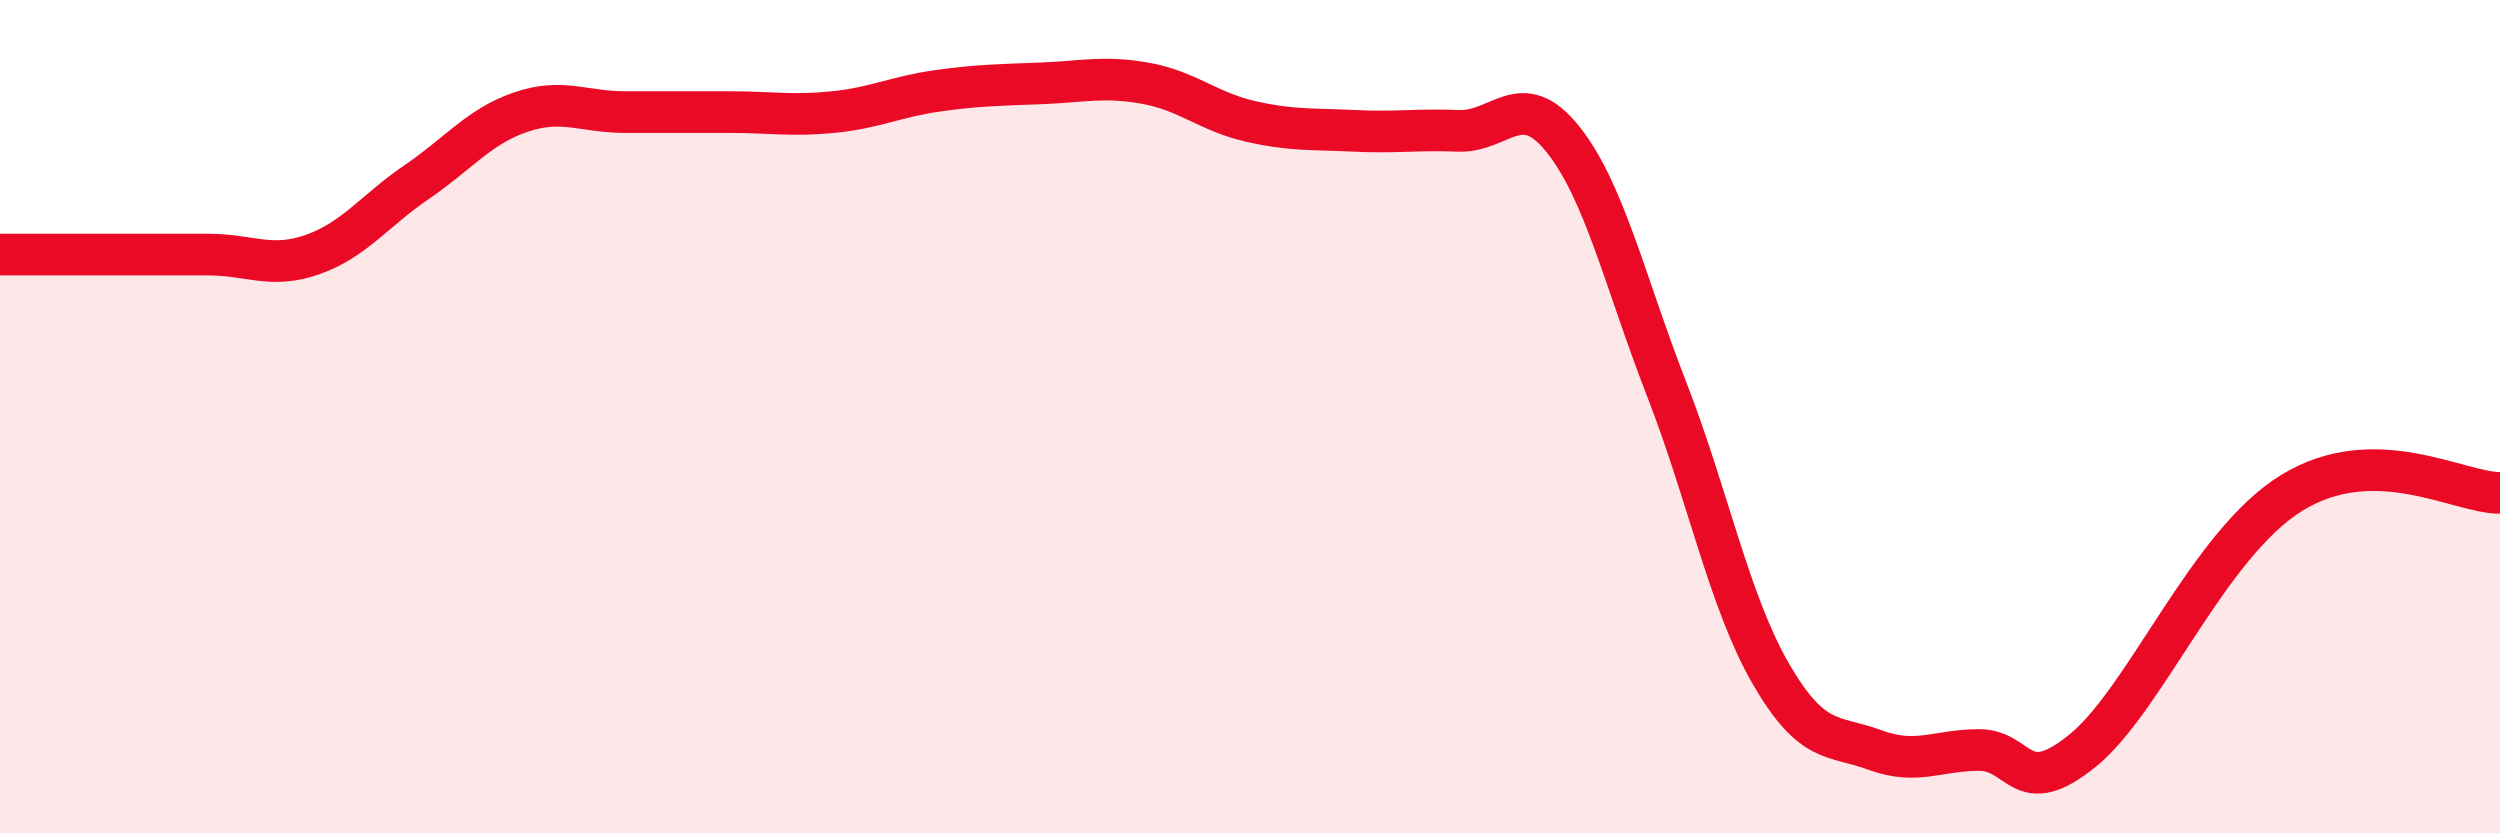 
    <svg width="60" height="20" viewBox="0 0 60 20" xmlns="http://www.w3.org/2000/svg">
      <path
        d="M 0,6.11 C 0.5,6.11 1.5,6.11 2.5,6.11 C 3.5,6.11 4,6.11 5,6.11 C 6,6.11 6.5,6.46 7.5,6.11 C 8.5,5.76 9,5.05 10,4.37 C 11,3.69 11.5,3.03 12.5,2.69 C 13.5,2.35 14,2.69 15,2.69 C 16,2.69 16.5,2.69 17.5,2.69 C 18.5,2.69 19,2.79 20,2.69 C 21,2.59 21.5,2.32 22.5,2.18 C 23.5,2.04 24,2.04 25,2 C 26,1.96 26.5,1.82 27.5,2 C 28.5,2.18 29,2.68 30,2.91 C 31,3.14 31.5,3.09 32.5,3.14 C 33.5,3.19 34,3.1 35,3.14 C 36,3.18 36.5,2.09 37.5,3.33 C 38.5,4.57 39,6.77 40,9.34 C 41,11.91 41.5,14.44 42.5,16.17 C 43.5,17.9 44,17.63 45,18 C 46,18.37 46.5,18 47.5,18 C 48.5,18 48.5,19.23 50,18 C 51.5,16.77 53,13.06 55,11.83 C 57,10.6 59,11.83 60,11.83L60 20L0 20Z"
        fill="#EB0A25"
        opacity="0.1"
        stroke-linecap="round"
        stroke-linejoin="round"
      />
      <path
        d="M 0,6.11 C 0.5,6.11 1.5,6.11 2.5,6.11 C 3.5,6.11 4,6.11 5,6.11 C 6,6.11 6.5,6.46 7.5,6.11 C 8.5,5.76 9,5.05 10,4.37 C 11,3.69 11.5,3.03 12.5,2.69 C 13.5,2.35 14,2.69 15,2.69 C 16,2.69 16.5,2.69 17.5,2.69 C 18.5,2.69 19,2.79 20,2.69 C 21,2.59 21.5,2.32 22.5,2.18 C 23.5,2.04 24,2.04 25,2 C 26,1.96 26.5,1.82 27.5,2 C 28.5,2.18 29,2.68 30,2.91 C 31,3.14 31.5,3.09 32.5,3.14 C 33.5,3.19 34,3.1 35,3.14 C 36,3.18 36.5,2.09 37.5,3.33 C 38.5,4.57 39,6.77 40,9.34 C 41,11.91 41.5,14.44 42.5,16.17 C 43.5,17.9 44,17.63 45,18 C 46,18.37 46.5,18 47.5,18 C 48.5,18 48.5,19.23 50,18 C 51.5,16.77 53,13.06 55,11.83 C 57,10.6 59,11.83 60,11.83"
        stroke="#EB0A25"
        stroke-width="1"
        fill="none"
        stroke-linecap="round"
        stroke-linejoin="round"
      />
    </svg>
  